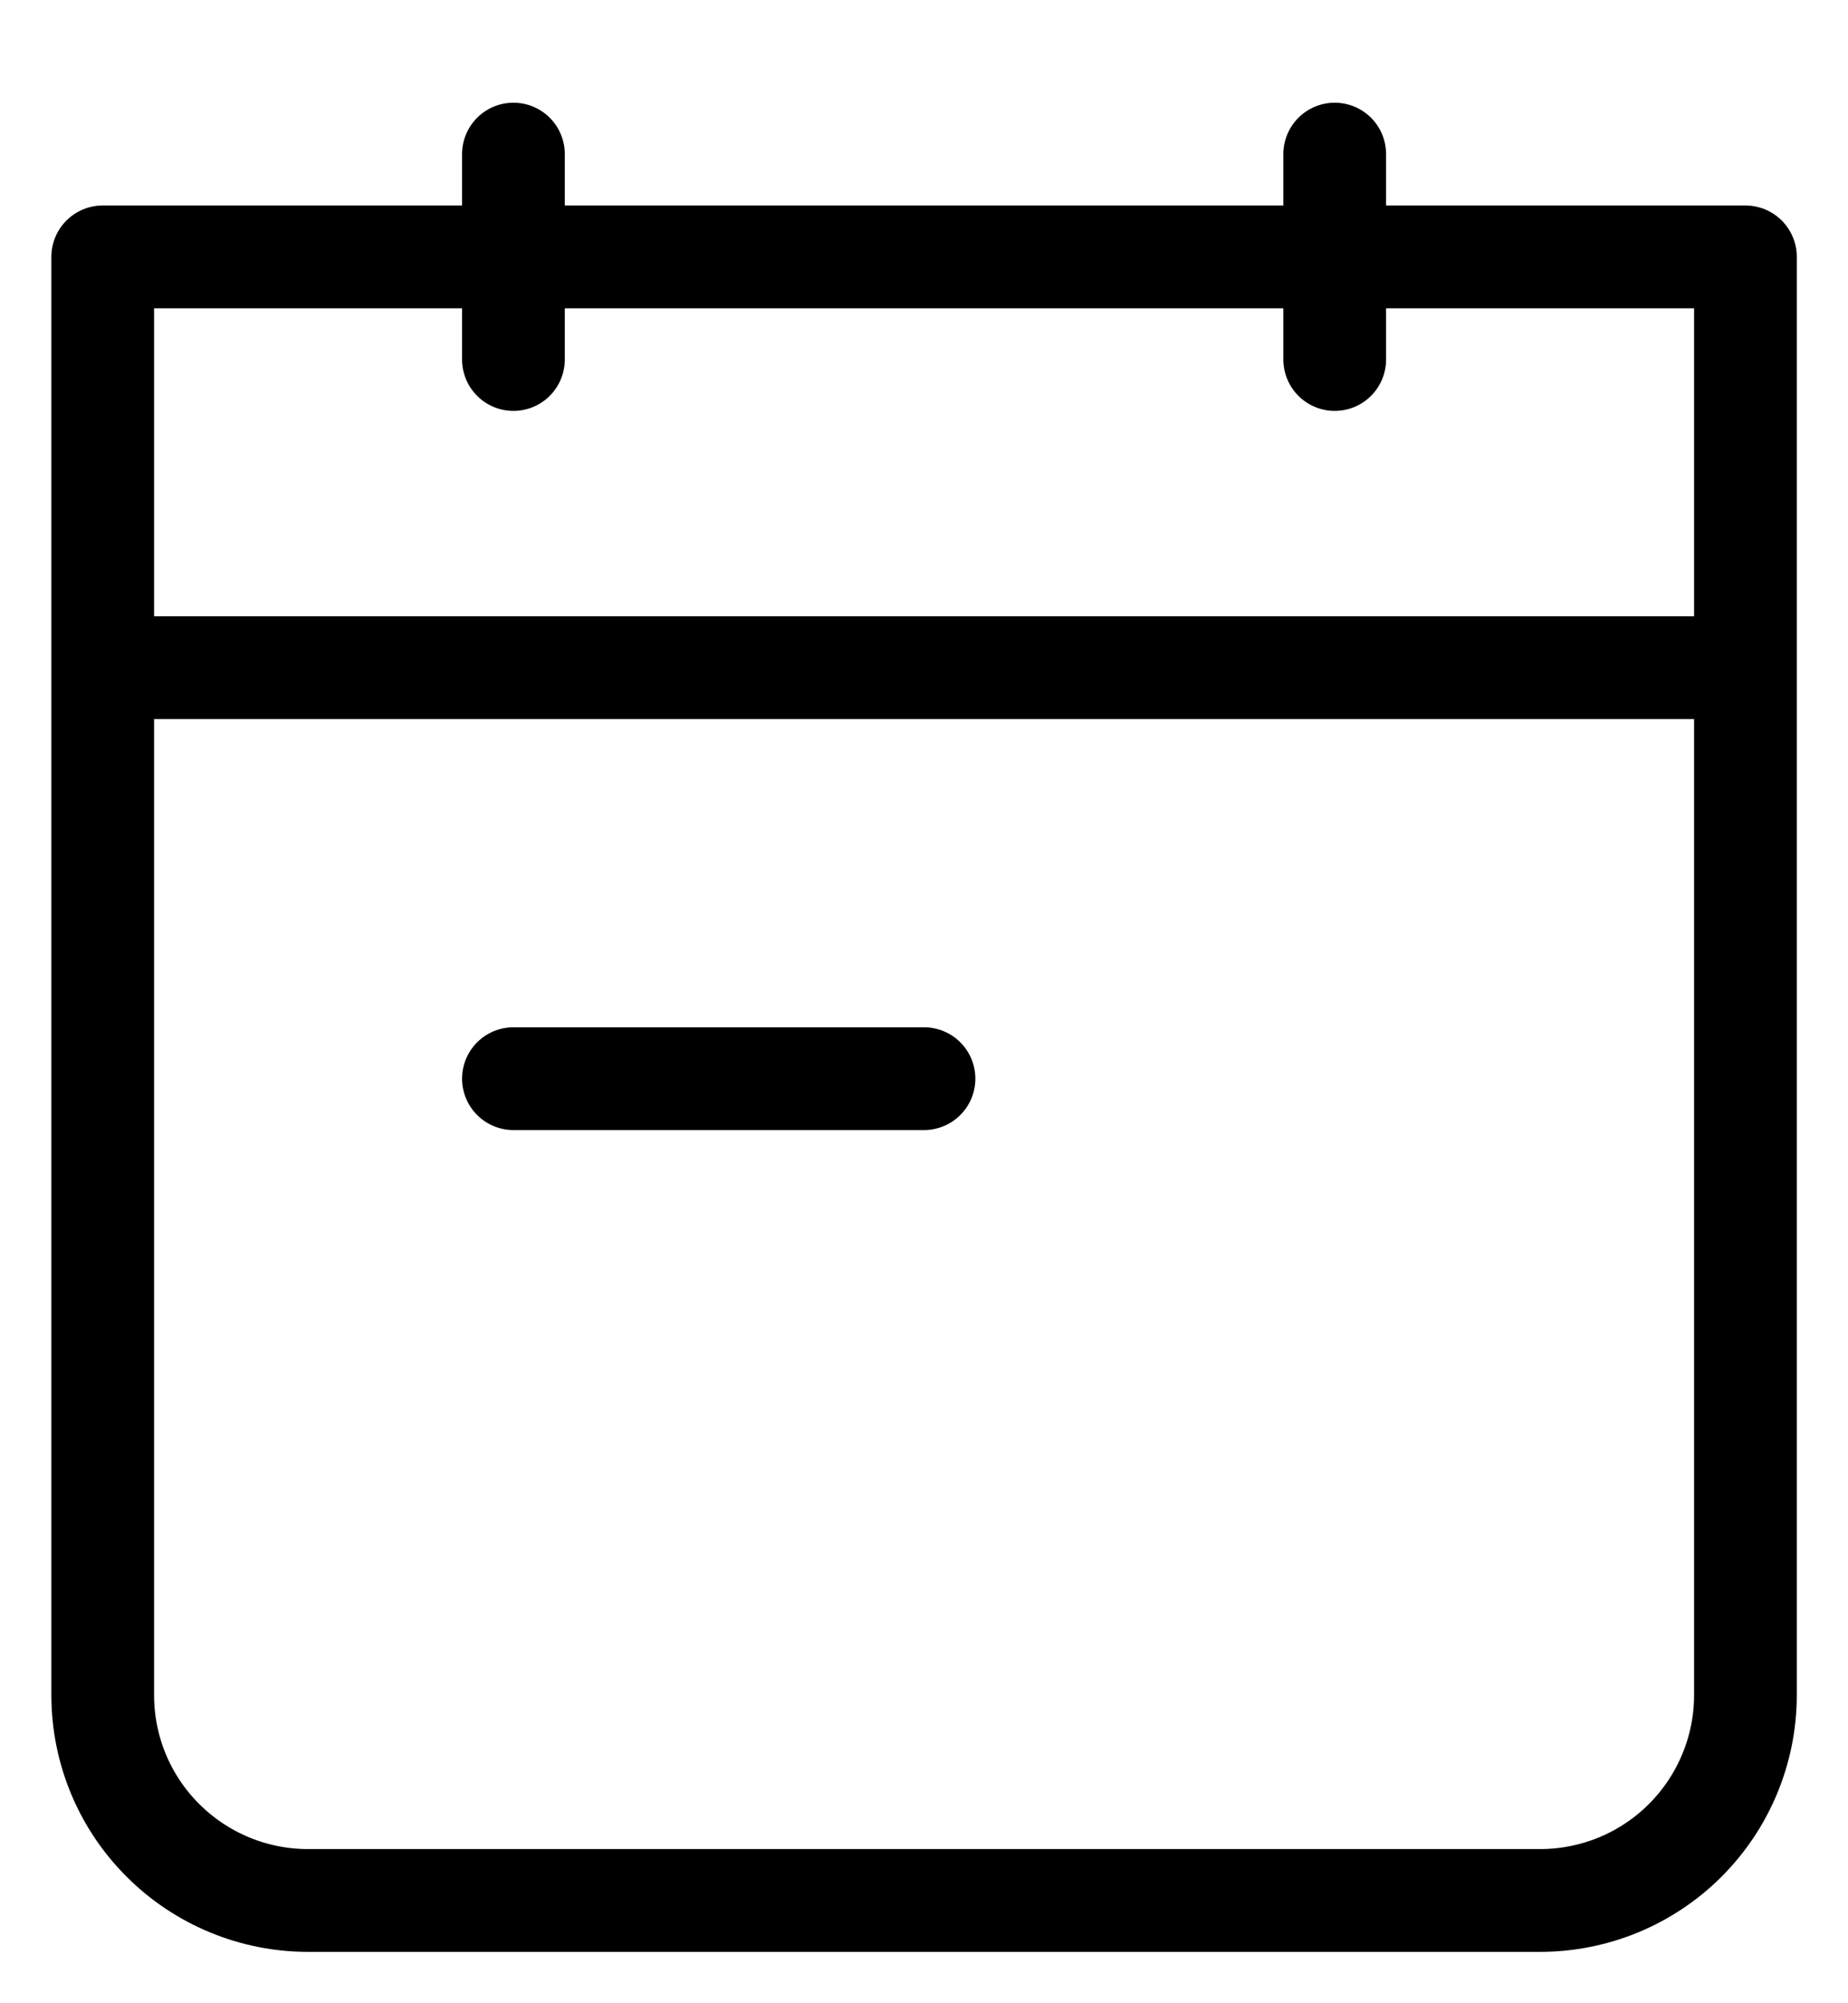 <svg width="12" height="13" viewBox="0 0 12 13" fill="none" xmlns="http://www.w3.org/2000/svg">
<path d="M0.667 4.333H11.334M3.334 7H6M8.667 1V2.333M3.334 1V2.333M0.667 1.667H11.334V11C11.334 11.354 11.193 11.693 10.943 11.943C10.693 12.193 10.354 12.333 10 12.333H2C1.647 12.333 1.308 12.193 1.058 11.943C0.807 11.693 0.667 11.354 0.667 11V1.667Z" stroke="black" stroke-width="0.667" stroke-linecap="round" stroke-linejoin="round"/>
</svg>
